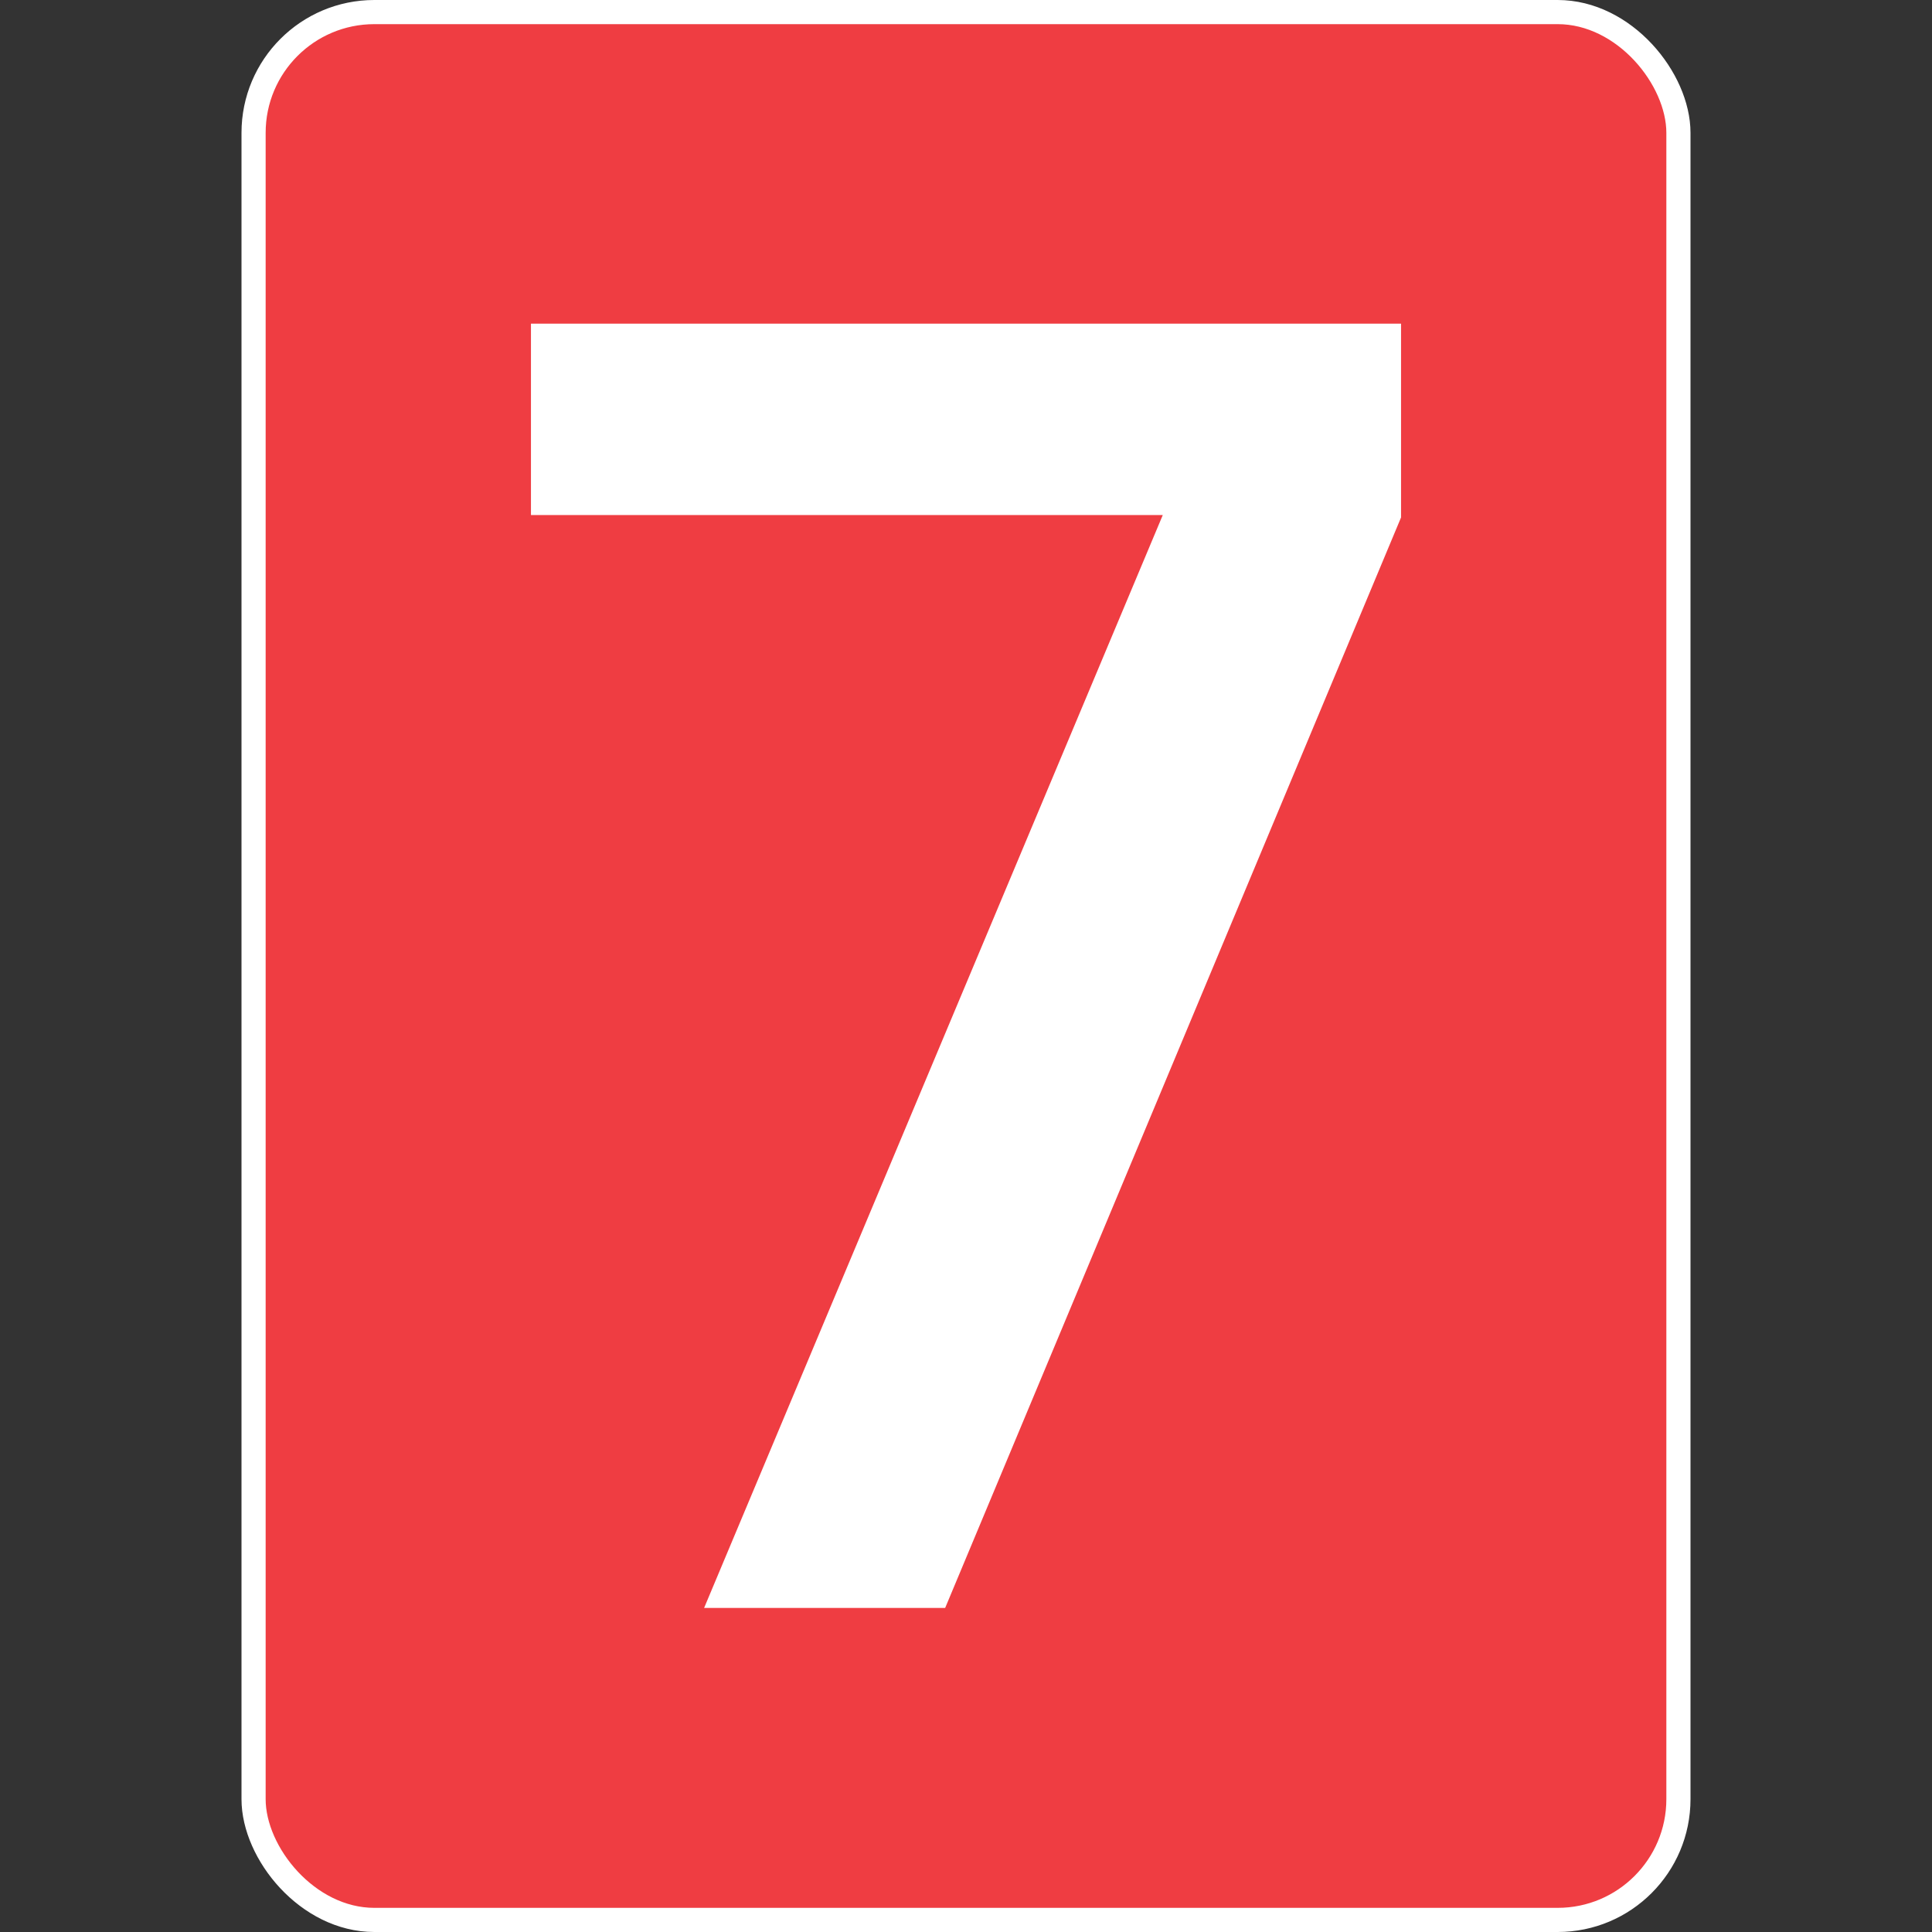 <?xml version="1.0" encoding="UTF-8" standalone="no"?><!DOCTYPE svg PUBLIC "-//W3C//DTD SVG 1.1//EN" "http://www.w3.org/Graphics/SVG/1.1/DTD/svg11.dtd">
<svg width="100%" height="100%" viewBox="0 0 800 800" version="1.1" xmlns="http://www.w3.org/2000/svg" xmlns:xlink="http://www.w3.org/1999/xlink">
	<rect x="0" y="0" width="800" height="800" fill="#333333" stroke="none"/>
	<rect x="105" y="5" width="590" height="790" rx="50" ry="50" fill="#ef3d42" stroke="#fff" stroke-width="10px"/>
	<path d="M291.552,665.817l99.815,0l188.777,-451.552l0,-80.247l-360.288,0l0,79.261l261.624,0l-189.928,452.538" style="fill:#fff;"/></svg>